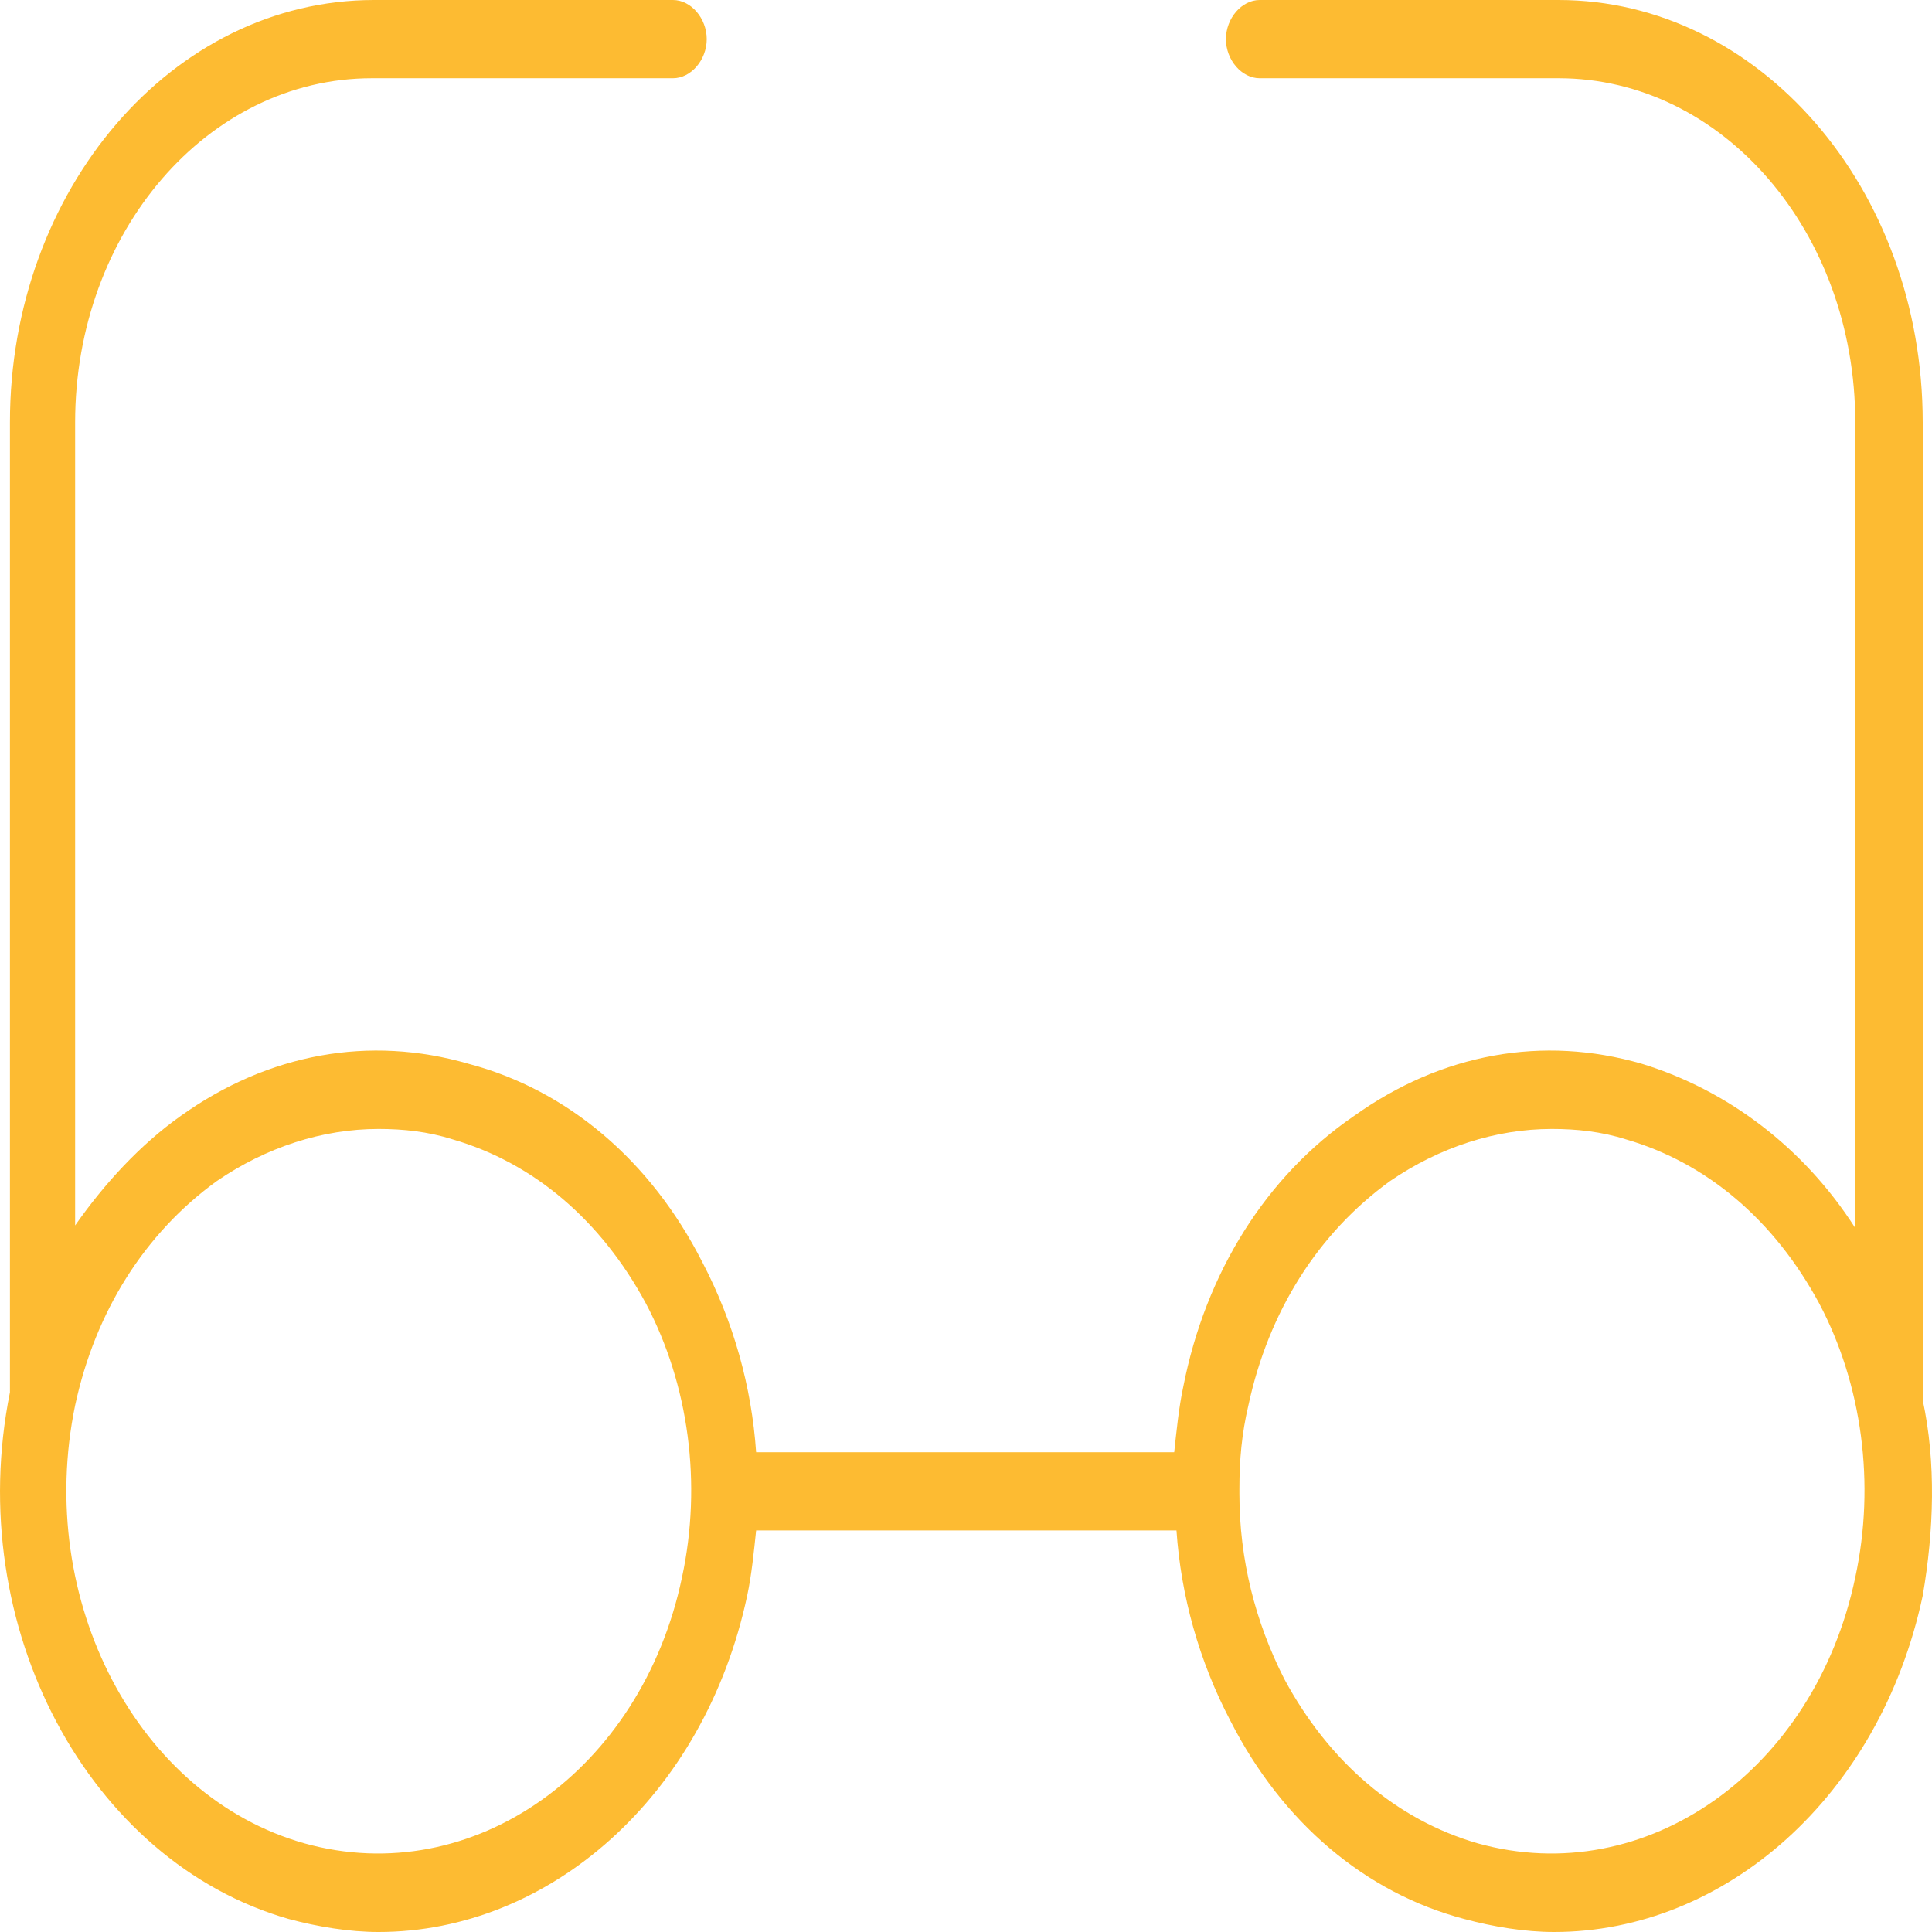 <?xml version="1.0" encoding="UTF-8"?> <svg xmlns="http://www.w3.org/2000/svg" width="35" height="35" viewBox="0 0 35 35" fill="none"> <path d="M34.832 25.364C34.832 25.317 34.832 25.317 34.832 25.27V7.652C34.832 3.401 31.859 0 28.235 0H22.82C22.494 0 22.209 0.331 22.209 0.709C22.209 1.086 22.494 1.417 22.82 1.417H28.235C31.208 1.417 33.61 4.204 33.61 7.652V22.247C32.674 20.783 31.289 19.744 29.742 19.271C27.95 18.752 26.118 19.082 24.53 20.216C22.942 21.302 21.842 23.05 21.435 25.128C21.354 25.506 21.313 25.931 21.272 26.309H13.698C13.617 25.128 13.291 23.947 12.721 22.861C11.785 21.019 10.278 19.744 8.486 19.271C6.695 18.752 4.862 19.082 3.274 20.216C2.541 20.735 1.89 21.444 1.361 22.2V7.652C1.361 4.204 3.763 1.417 6.736 1.417H12.192C12.518 1.417 12.803 1.086 12.803 0.709C12.803 0.331 12.518 0 12.192 0H6.776C3.112 0 0.18 3.448 0.18 7.652V25.223C-0.675 29.474 1.605 33.725 5.229 34.764C5.758 34.906 6.328 35 6.858 35C9.952 35 12.762 32.544 13.536 28.907C13.617 28.529 13.658 28.104 13.698 27.726H21.313C21.394 28.907 21.72 30.088 22.29 31.174C23.227 33.016 24.733 34.291 26.525 34.764C27.054 34.906 27.624 35 28.154 35C31.248 35 34.058 32.544 34.832 28.907C35.035 27.726 35.076 26.498 34.832 25.364ZM12.355 28.576C11.622 32.072 8.568 34.244 5.514 33.394C2.501 32.544 0.628 29.001 1.361 25.459C1.727 23.758 2.623 22.341 3.926 21.397C4.822 20.783 5.84 20.452 6.858 20.452C7.306 20.452 7.753 20.499 8.201 20.641C9.667 21.066 10.889 22.105 11.703 23.617C12.477 25.081 12.721 26.876 12.355 28.576ZM33.61 28.576C32.877 32.072 29.823 34.244 26.769 33.394C25.303 32.969 24.082 31.93 23.267 30.418C22.738 29.379 22.453 28.246 22.453 27.065V27.017V26.97C22.453 26.451 22.494 25.978 22.616 25.459C22.982 23.758 23.878 22.341 25.181 21.397C26.077 20.783 27.095 20.452 28.113 20.452C28.561 20.452 29.009 20.499 29.457 20.641C30.923 21.066 32.144 22.105 32.959 23.617C33.732 25.081 33.977 26.876 33.61 28.576Z" fill="#FDBB32"></path> </svg> 